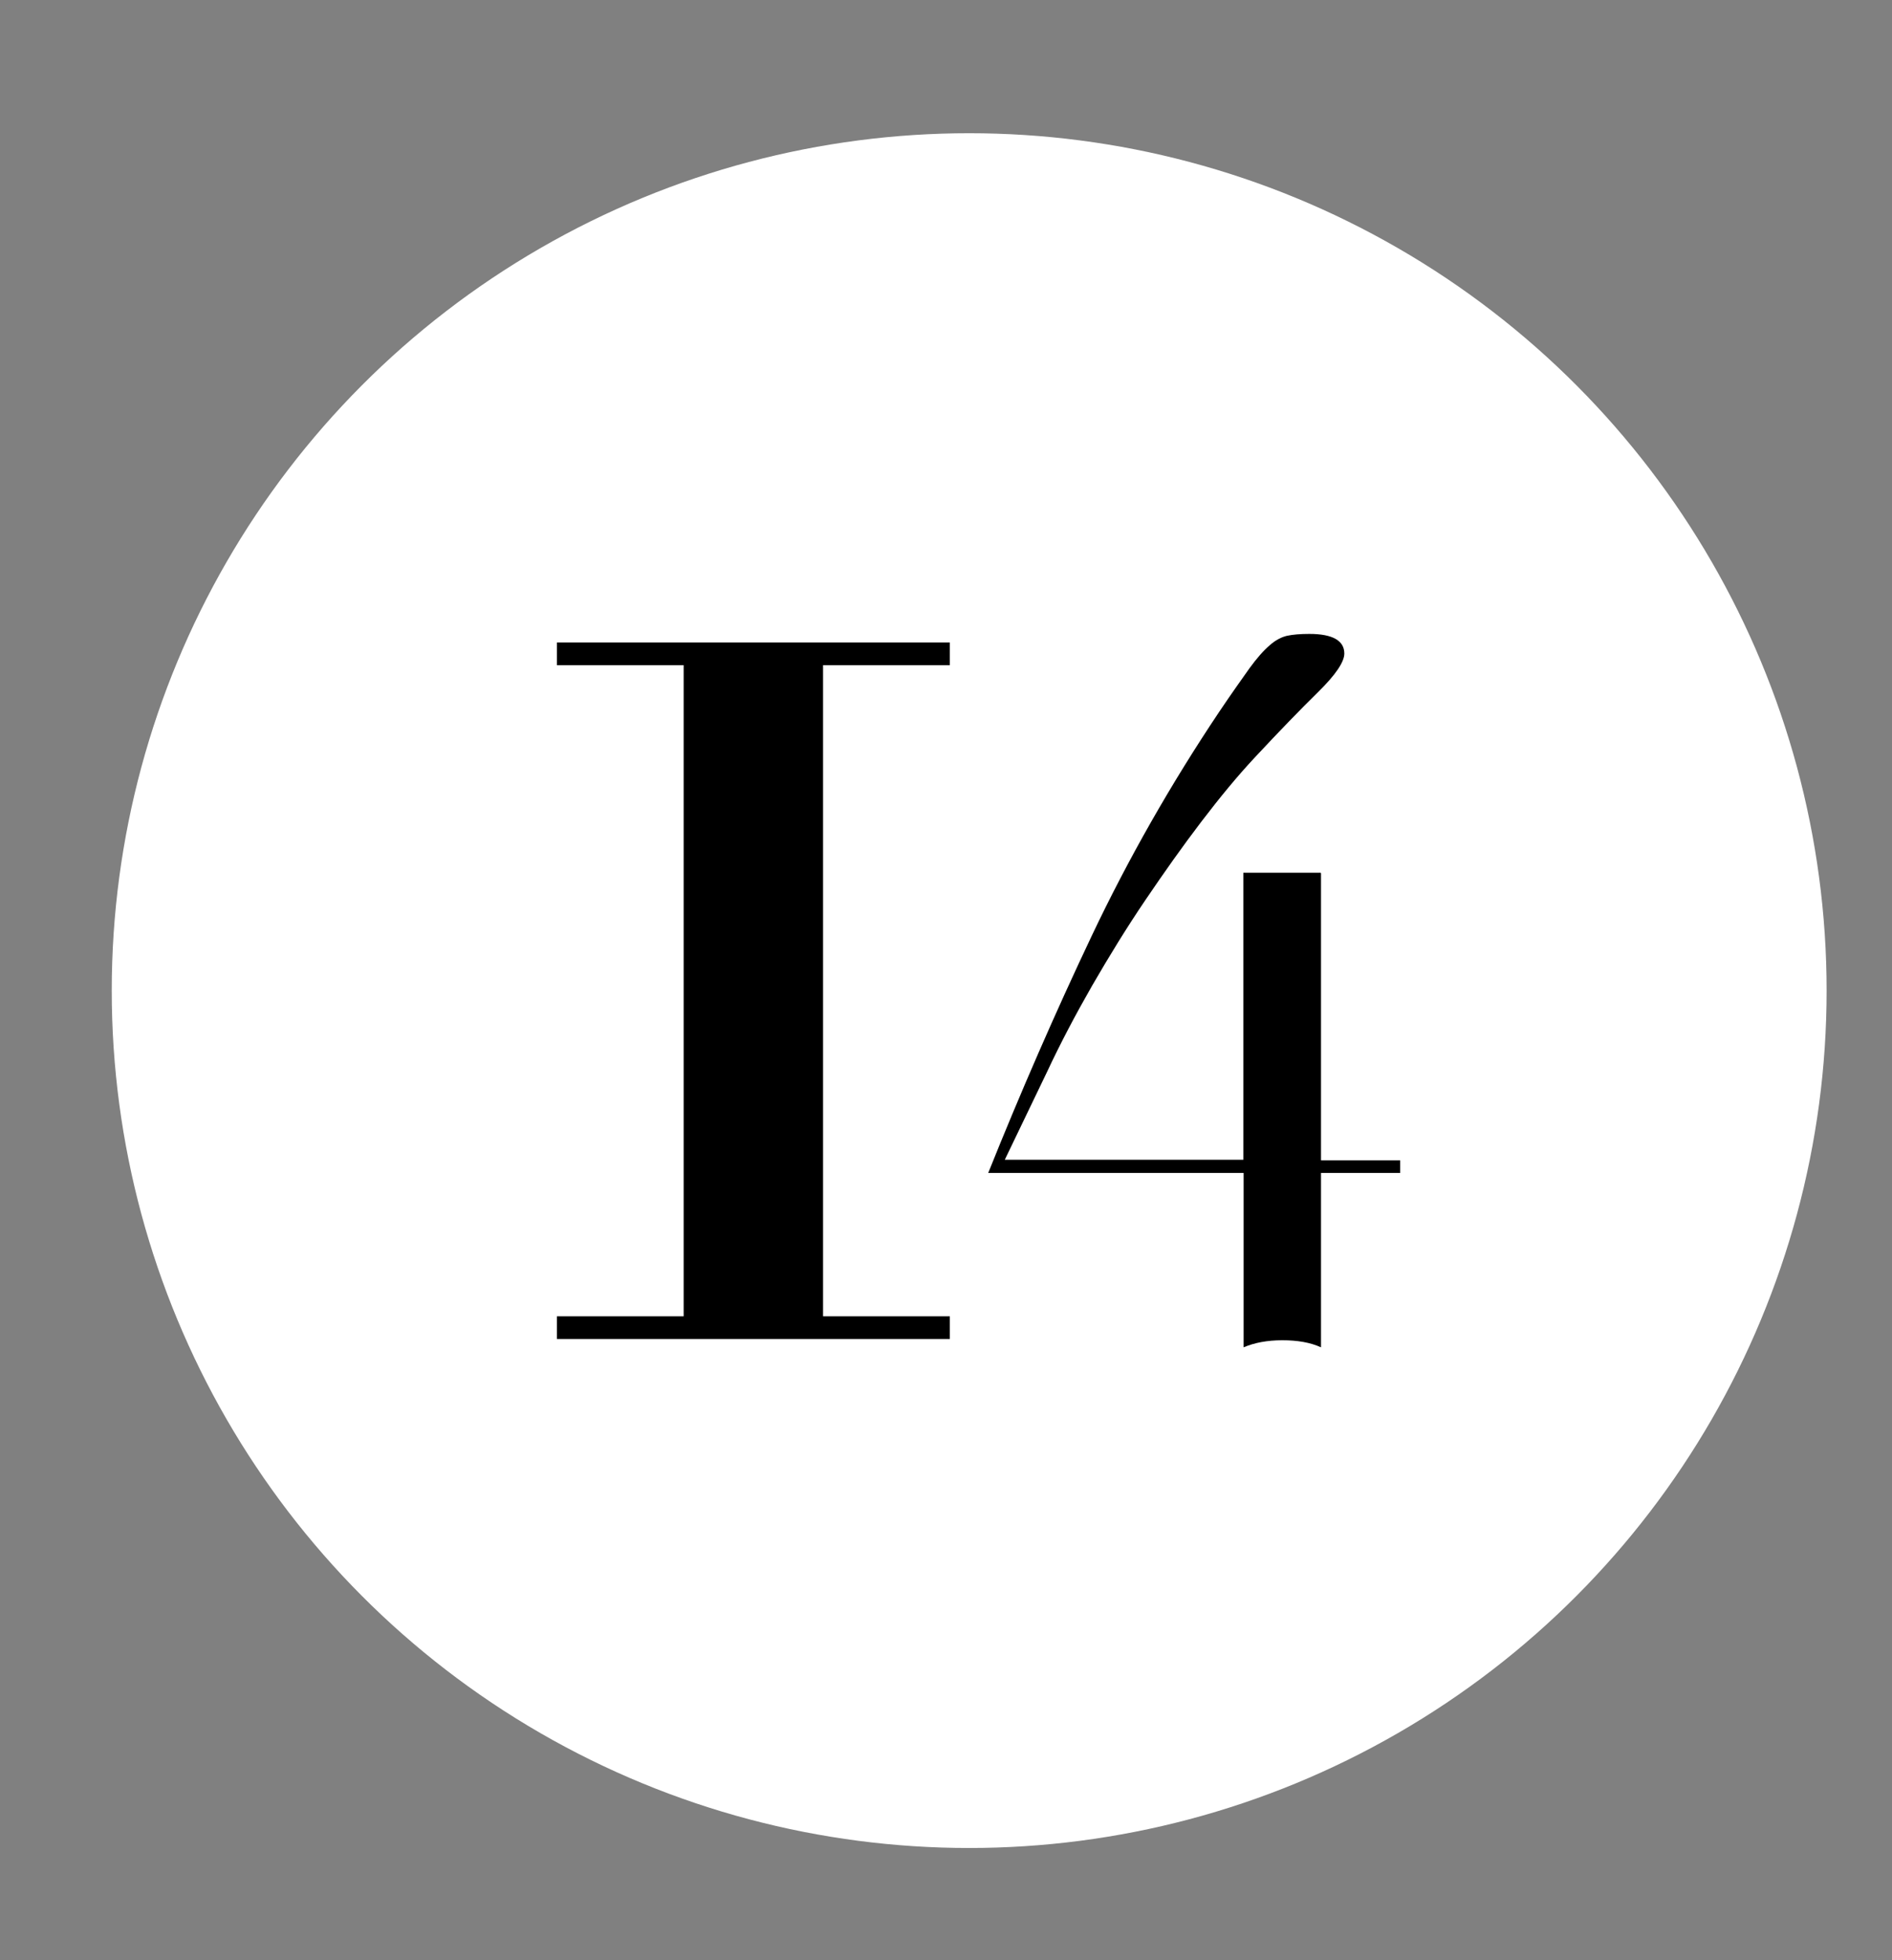 <?xml version="1.0" encoding="UTF-8"?><svg id="Capa_1" xmlns="http://www.w3.org/2000/svg" viewBox="0 0 61.63 63.85"><rect x="0" y="0" width="61.63" height="63.85" fill="#808080" stroke="none"/><defs><style>.cls-1{fill:#fff;}</style></defs><circle class="cls-1" cx="31.57" cy="32.27" r="27.93"/><path d="M43.03,28.45v9.35h2.58v.41h-2.58v5.68c-.35-.16-.77-.23-1.26-.23s-.91,.08-1.26,.23v-5.68h-8.32c1.06-2.64,2.18-5.21,3.37-7.72,1.19-2.51,2.58-4.95,4.16-7.31,.41-.61,.74-1.07,.98-1.41,.24-.33,.46-.58,.66-.75,.19-.17,.39-.27,.57-.31,.19-.04,.43-.06,.72-.06,.76,0,1.14,.22,1.14,.64,0,.27-.28,.69-.85,1.25-.57,.56-1.26,1.27-2.08,2.15-.55,.59-1.12,1.28-1.73,2.08-.61,.8-1.21,1.65-1.82,2.55-.61,.9-1.18,1.83-1.73,2.78-.55,.96-1.04,1.89-1.47,2.81l-1.38,2.87h7.77v-9.35h2.52Z"/><path d="M18.14,21.67v-.74h12.8v.74h-4.13v21.21h4.13v.74h-12.8v-.74h4.13V21.67h-4.13Z"/></svg>